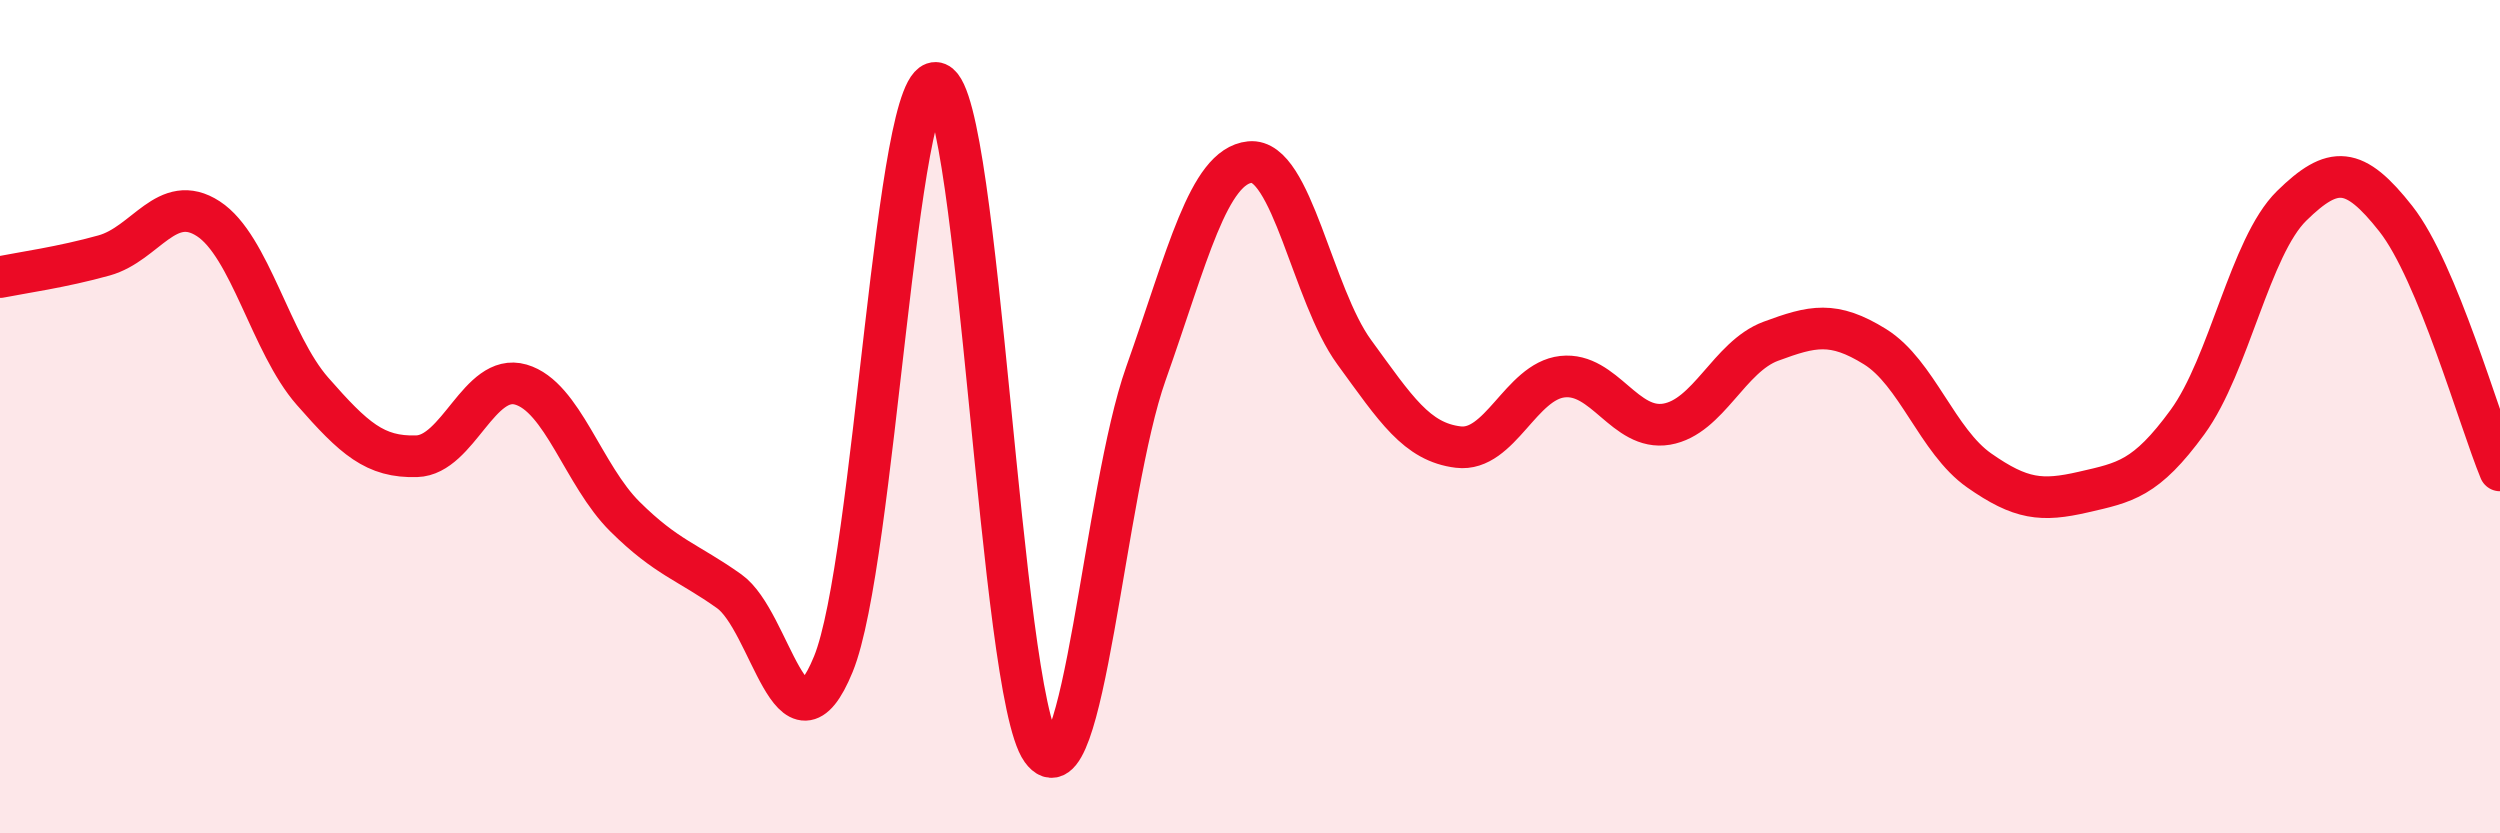 
    <svg width="60" height="20" viewBox="0 0 60 20" xmlns="http://www.w3.org/2000/svg">
      <path
        d="M 0,6.65 C 0.5,6.55 1.5,6.41 2.5,6.13 C 3.5,5.85 4,4.6 5,5.25 C 6,5.9 6.5,8.25 7.5,9.39 C 8.5,10.53 9,10.98 10,10.95 C 11,10.92 11.5,8.94 12.5,9.23 C 13.5,9.52 14,11.41 15,12.4 C 16,13.39 16.5,13.48 17.5,14.19 C 18.5,14.9 19,18.38 20,15.94 C 21,13.5 21.5,1.59 22.5,2 C 23.5,2.41 24,16.61 25,18 C 26,19.39 26.5,11.79 27.5,8.97 C 28.5,6.15 29,3.99 30,3.89 C 31,3.79 31.5,7.08 32.5,8.45 C 33.5,9.82 34,10.61 35,10.73 C 36,10.85 36.5,9.15 37.5,9.04 C 38.5,8.93 39,10.35 40,10.18 C 41,10.01 41.5,8.56 42.5,8.19 C 43.5,7.82 44,7.7 45,8.32 C 46,8.94 46.5,10.59 47.5,11.29 C 48.5,11.99 49,12.04 50,11.81 C 51,11.58 51.5,11.5 52.5,10.13 C 53.5,8.76 54,5.92 55,4.94 C 56,3.96 56.5,3.98 57.5,5.25 C 58.5,6.52 59.5,10.08 60,11.29L60 20L0 20Z"
        fill="#EB0A25"
        opacity="0.1"
        stroke-linecap="round"
        stroke-linejoin="round"
      />
      <path
        d="M 0,6.65 C 0.5,6.55 1.5,6.41 2.5,6.13 C 3.5,5.85 4,4.6 5,5.25 C 6,5.9 6.5,8.25 7.5,9.39 C 8.5,10.53 9,10.98 10,10.95 C 11,10.92 11.5,8.94 12.5,9.23 C 13.5,9.52 14,11.41 15,12.4 C 16,13.39 16.5,13.48 17.5,14.19 C 18.5,14.9 19,18.38 20,15.94 C 21,13.5 21.5,1.59 22.5,2 C 23.5,2.41 24,16.61 25,18 C 26,19.39 26.5,11.79 27.5,8.97 C 28.5,6.15 29,3.99 30,3.89 C 31,3.79 31.5,7.08 32.5,8.45 C 33.5,9.82 34,10.61 35,10.73 C 36,10.85 36.5,9.15 37.5,9.04 C 38.5,8.93 39,10.35 40,10.18 C 41,10.01 41.5,8.56 42.5,8.19 C 43.5,7.82 44,7.7 45,8.32 C 46,8.94 46.5,10.59 47.5,11.29 C 48.5,11.99 49,12.04 50,11.81 C 51,11.58 51.5,11.5 52.5,10.13 C 53.5,8.76 54,5.92 55,4.94 C 56,3.96 56.5,3.98 57.5,5.25 C 58.5,6.52 59.5,10.08 60,11.29"
        stroke="#EB0A25"
        stroke-width="1"
        fill="none"
        stroke-linecap="round"
        stroke-linejoin="round"
      />
    </svg>
  